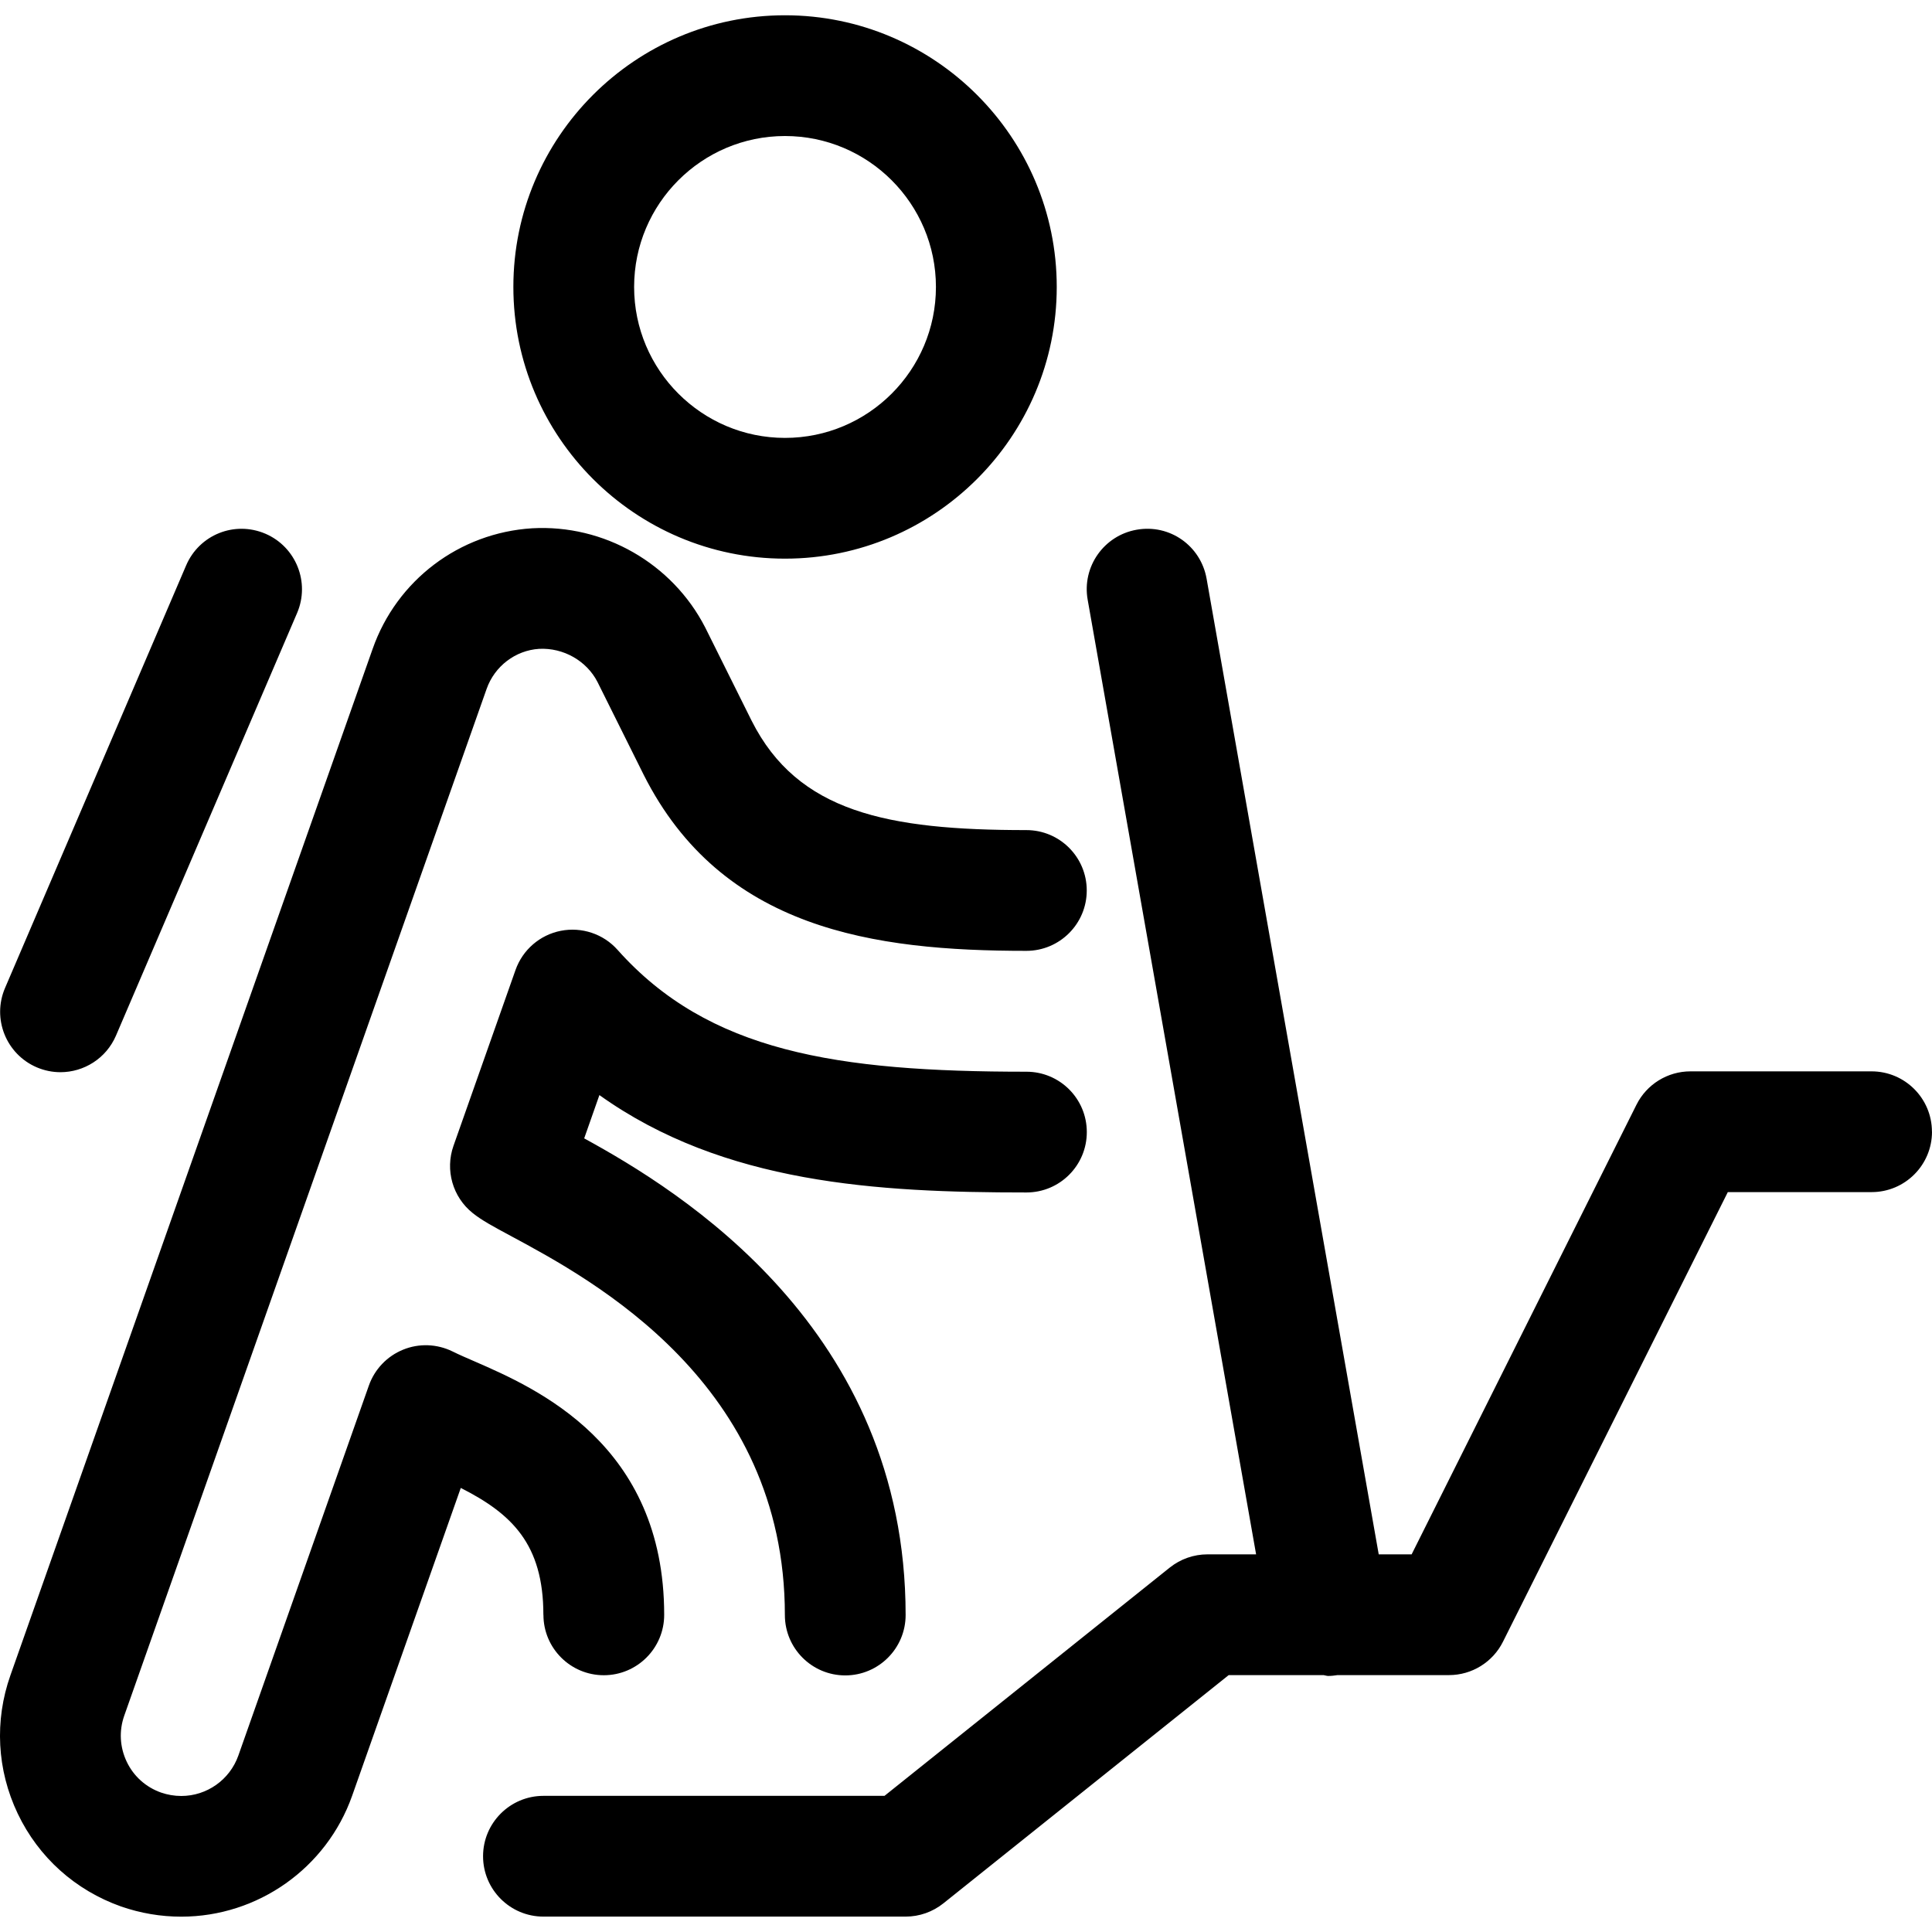 <?xml version="1.0" encoding="UTF-8"?>
<svg xmlns="http://www.w3.org/2000/svg" id="Layer_1" data-name="Layer 1" width="32" height="32" viewBox="0 0 32 32">
  <path d="M32,18.745c0,.552-.448,1-1,1h-2.382l-3.724,7.447c-.169,.339-.516,.553-.894,.553h-1.846c-.052,.008-.104,.014-.155,.014-.027,0-.051-.011-.077-.014h-1.571l-4.725,3.78c-.178,.142-.398,.22-.625,.22h-6c-.552,0-1-.448-1-1s.448-1,1-1h5.649l4.725-3.781c.178-.142,.398-.219,.625-.219h.805l-2.79-15.813c-.096-.544,.268-1.062,.811-1.158,.551-.098,1.063,.268,1.159,.811l2.851,16.16h.545l3.724-7.447c.169-.339,.516-.553,.894-.553h3c.552,0,1,.448,1,1Zm-14.999,1.006c.552,0,1-.447,1-1s-.447-1-1-1c-3.15,0-5.267-.33-6.772-2.018-.234-.264-.593-.384-.94-.316-.347,.068-.632,.315-.75,.648l-1.028,2.914c-.141,.4-.014,.847,.317,1.112,.15,.121,.342,.224,.634,.381,1.358,.73,4.538,2.44,4.538,6.278,0,.552,.448,1,1,1s1-.448,1-1c0-4.743-3.736-7.026-5.324-7.895l.252-.717c2.059,1.47,4.605,1.613,7.072,1.613Zm-8,6.996c0,.552,.448,1,1,1s1-.448,1-1c0-2.83-2.12-3.753-3.138-4.197-.134-.058-.259-.112-.368-.166-.257-.126-.556-.137-.819-.029-.265,.108-.471,.324-.566,.593l-2.163,6.132c-.142,.398-.52,.667-.944,.667h-.001c-.115,0-.228-.02-.333-.056-.253-.089-.456-.271-.57-.511-.115-.242-.13-.513-.04-.766L8.059,11.413c.133-.38,.479-.641,.87-.666,.403-.021,.787,.198,.967,.548l.765,1.537c1.292,2.563,3.81,2.917,6.339,2.917,.552,0,1-.448,1-1s-.447-1-1-1c-2.304,0-3.788-.297-4.551-1.812l-.769-1.545c-.545-1.061-1.678-1.709-2.866-1.642-1.205,.075-2.243,.86-2.642,1.998L.173,27.747c-.267,.755-.224,1.569,.121,2.293,.345,.723,.953,1.269,1.713,1.538,.321,.111,.656,.168,.994,.168h.003c1.268-.001,2.404-.804,2.828-2.001l1.8-5.1c.844,.427,1.368,.93,1.368,2.101Zm-.498-21.994C8.502,2.272,10.52,.253,13.002,.253s4.501,2.019,4.501,4.5-2.019,4.5-4.501,4.5-4.499-2.019-4.499-4.5Zm2,0c0,1.378,1.121,2.5,2.499,2.5,1.379,0,2.5-1.121,2.5-2.5s-1.121-2.5-2.5-2.5c-1.378,0-2.499,1.121-2.499,2.5ZM.608,17.678c.129,.055,.263,.081,.393,.081,.388,0,.757-.227,.92-.606l3-7c.217-.507-.018-1.095-.525-1.313-.513-.219-1.096,.018-1.313,.525L.083,16.365c-.217,.508,.018,1.095,.525,1.313Z"></path>
</svg>
